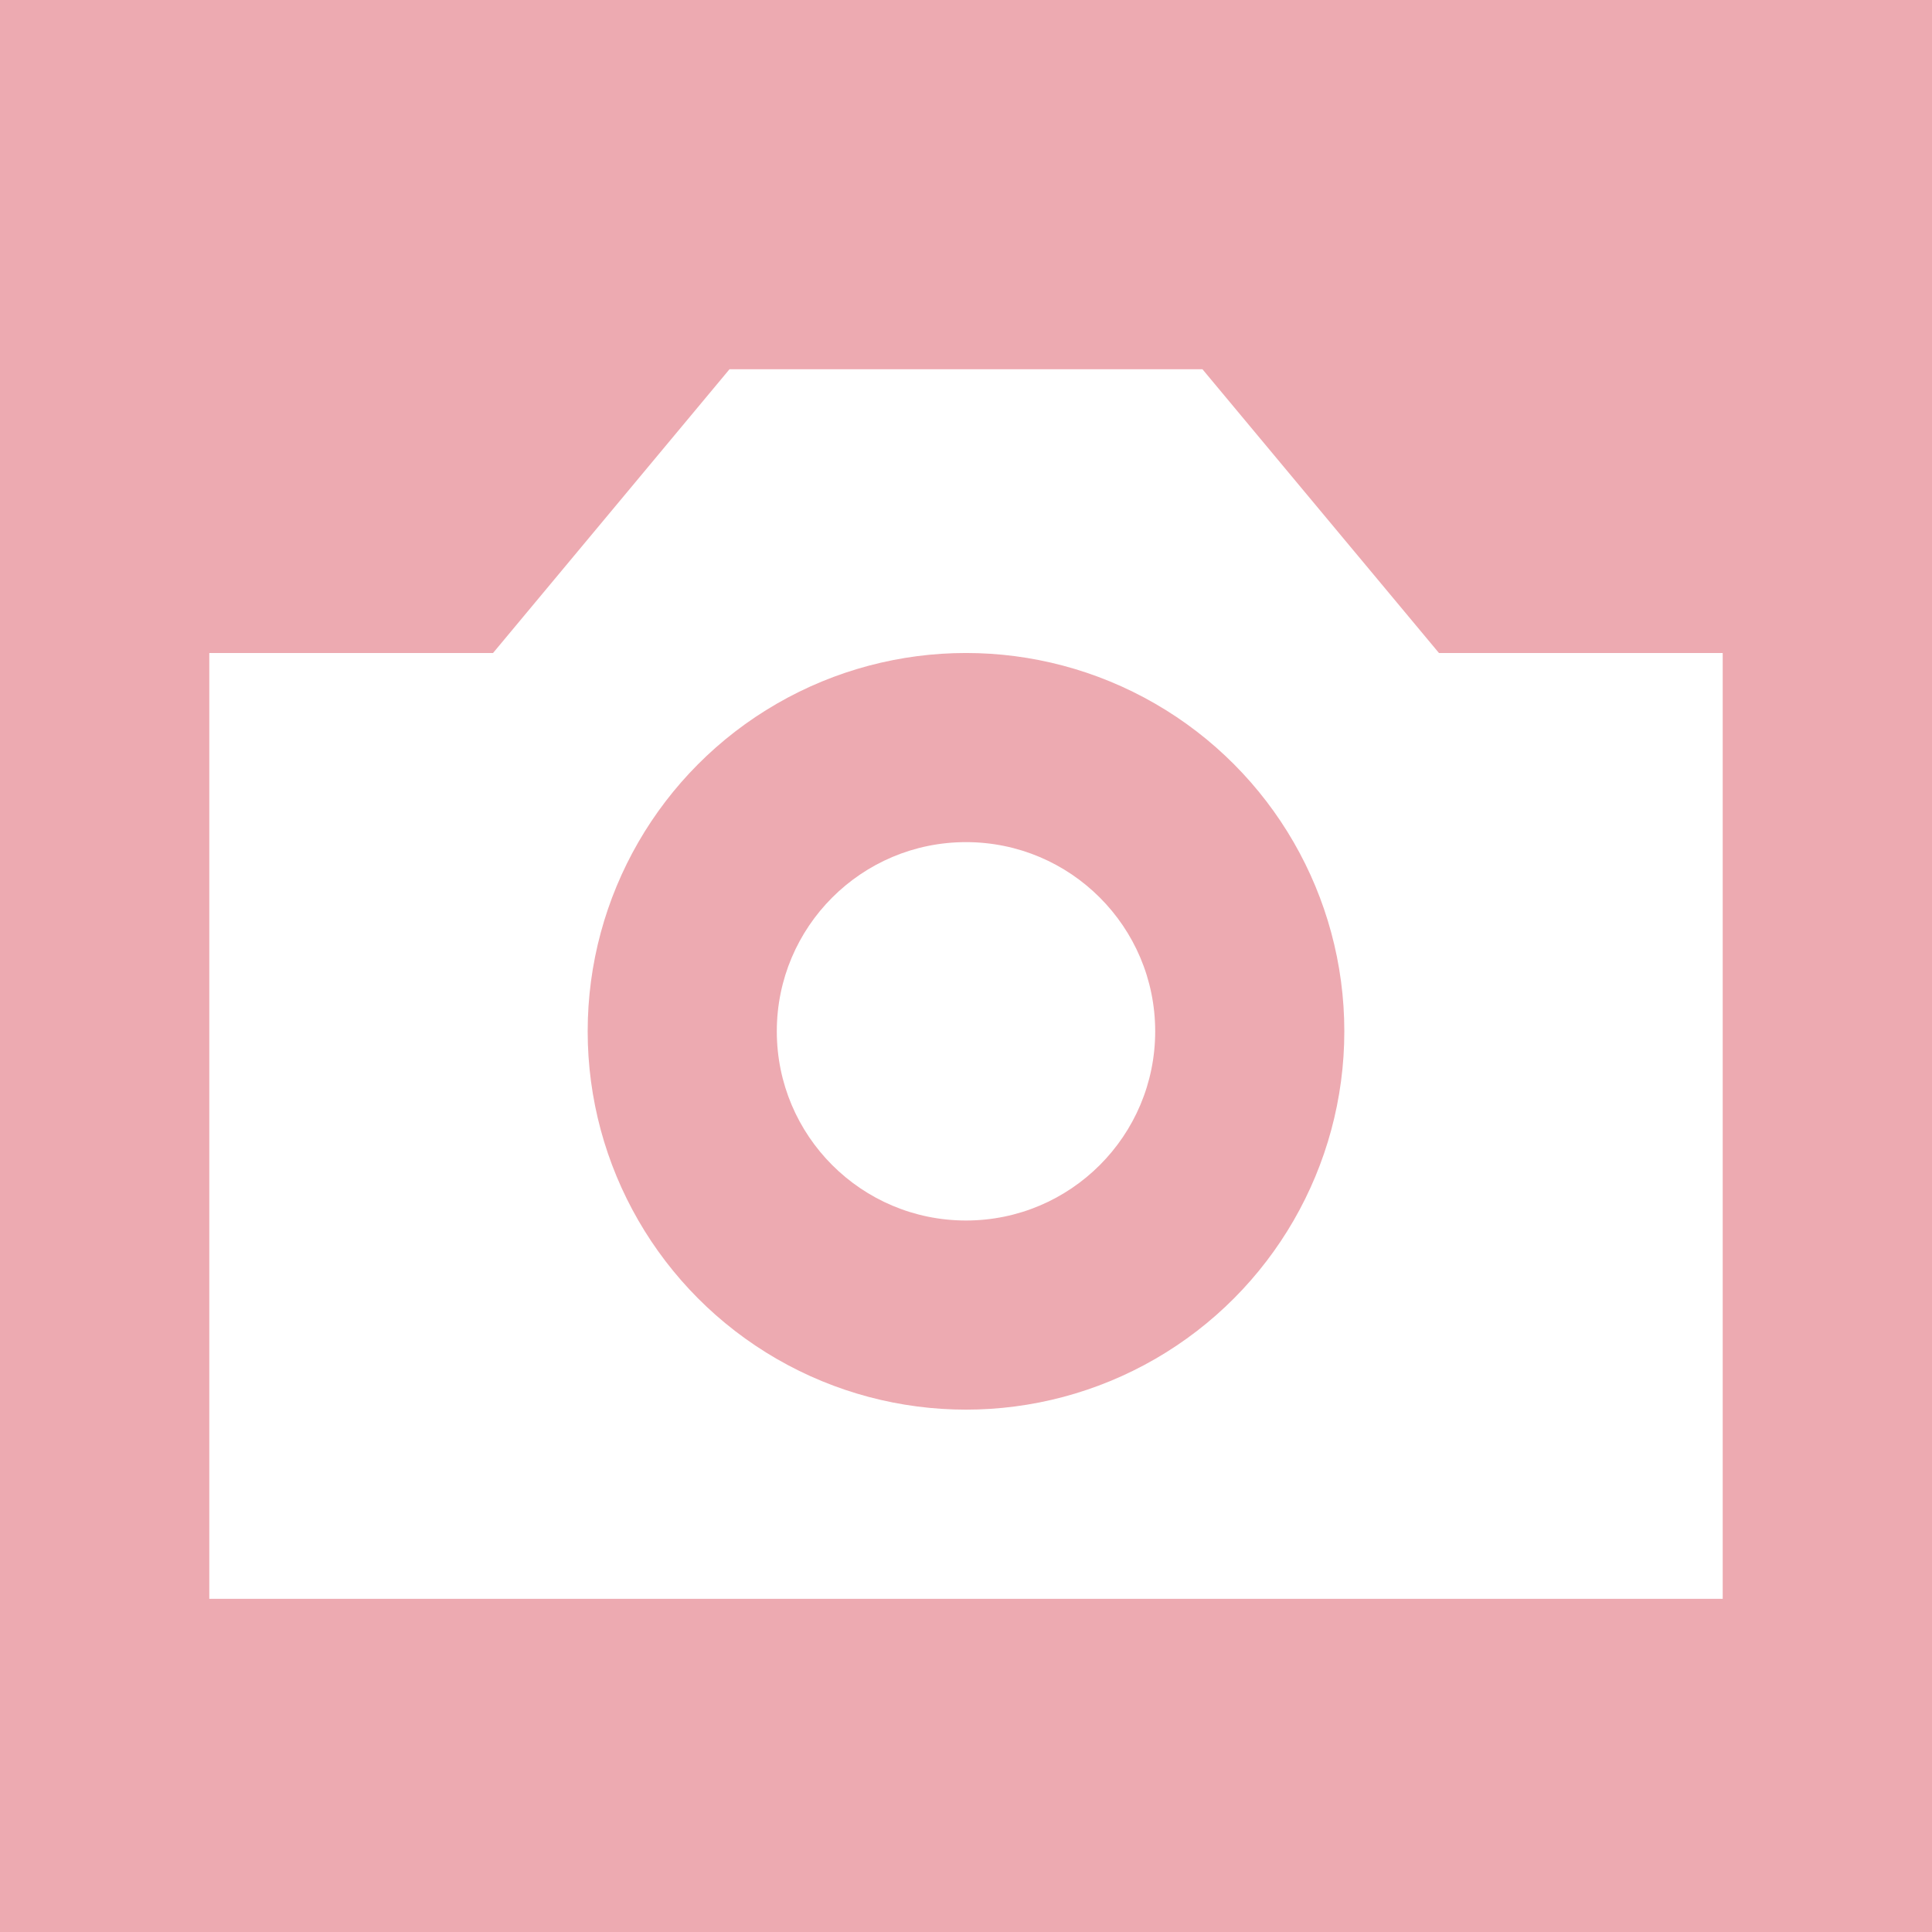 <svg xmlns="http://www.w3.org/2000/svg" viewBox="0 0 340.16 340.16"><defs><style>.cls-1{fill:#edaab1;}.cls-2{fill:#fff;}</style></defs><g id="レイヤー_2" data-name="レイヤー 2"><g id="レイヤー_1-2" data-name="レイヤー 1"><rect class="cls-1" width="340.16" height="340.16"/><polygon class="cls-2" points="253.35 114.97 211.71 65.01 128.44 65.01 86.81 114.97 36.85 114.97 36.85 281.5 303.31 281.5 303.31 114.97 253.35 114.97"/><circle class="cls-1" cx="170.08" cy="181.58" r="66.61"/><circle class="cls-2" cx="170.08" cy="181.58" r="33.31"/></g></g></svg>